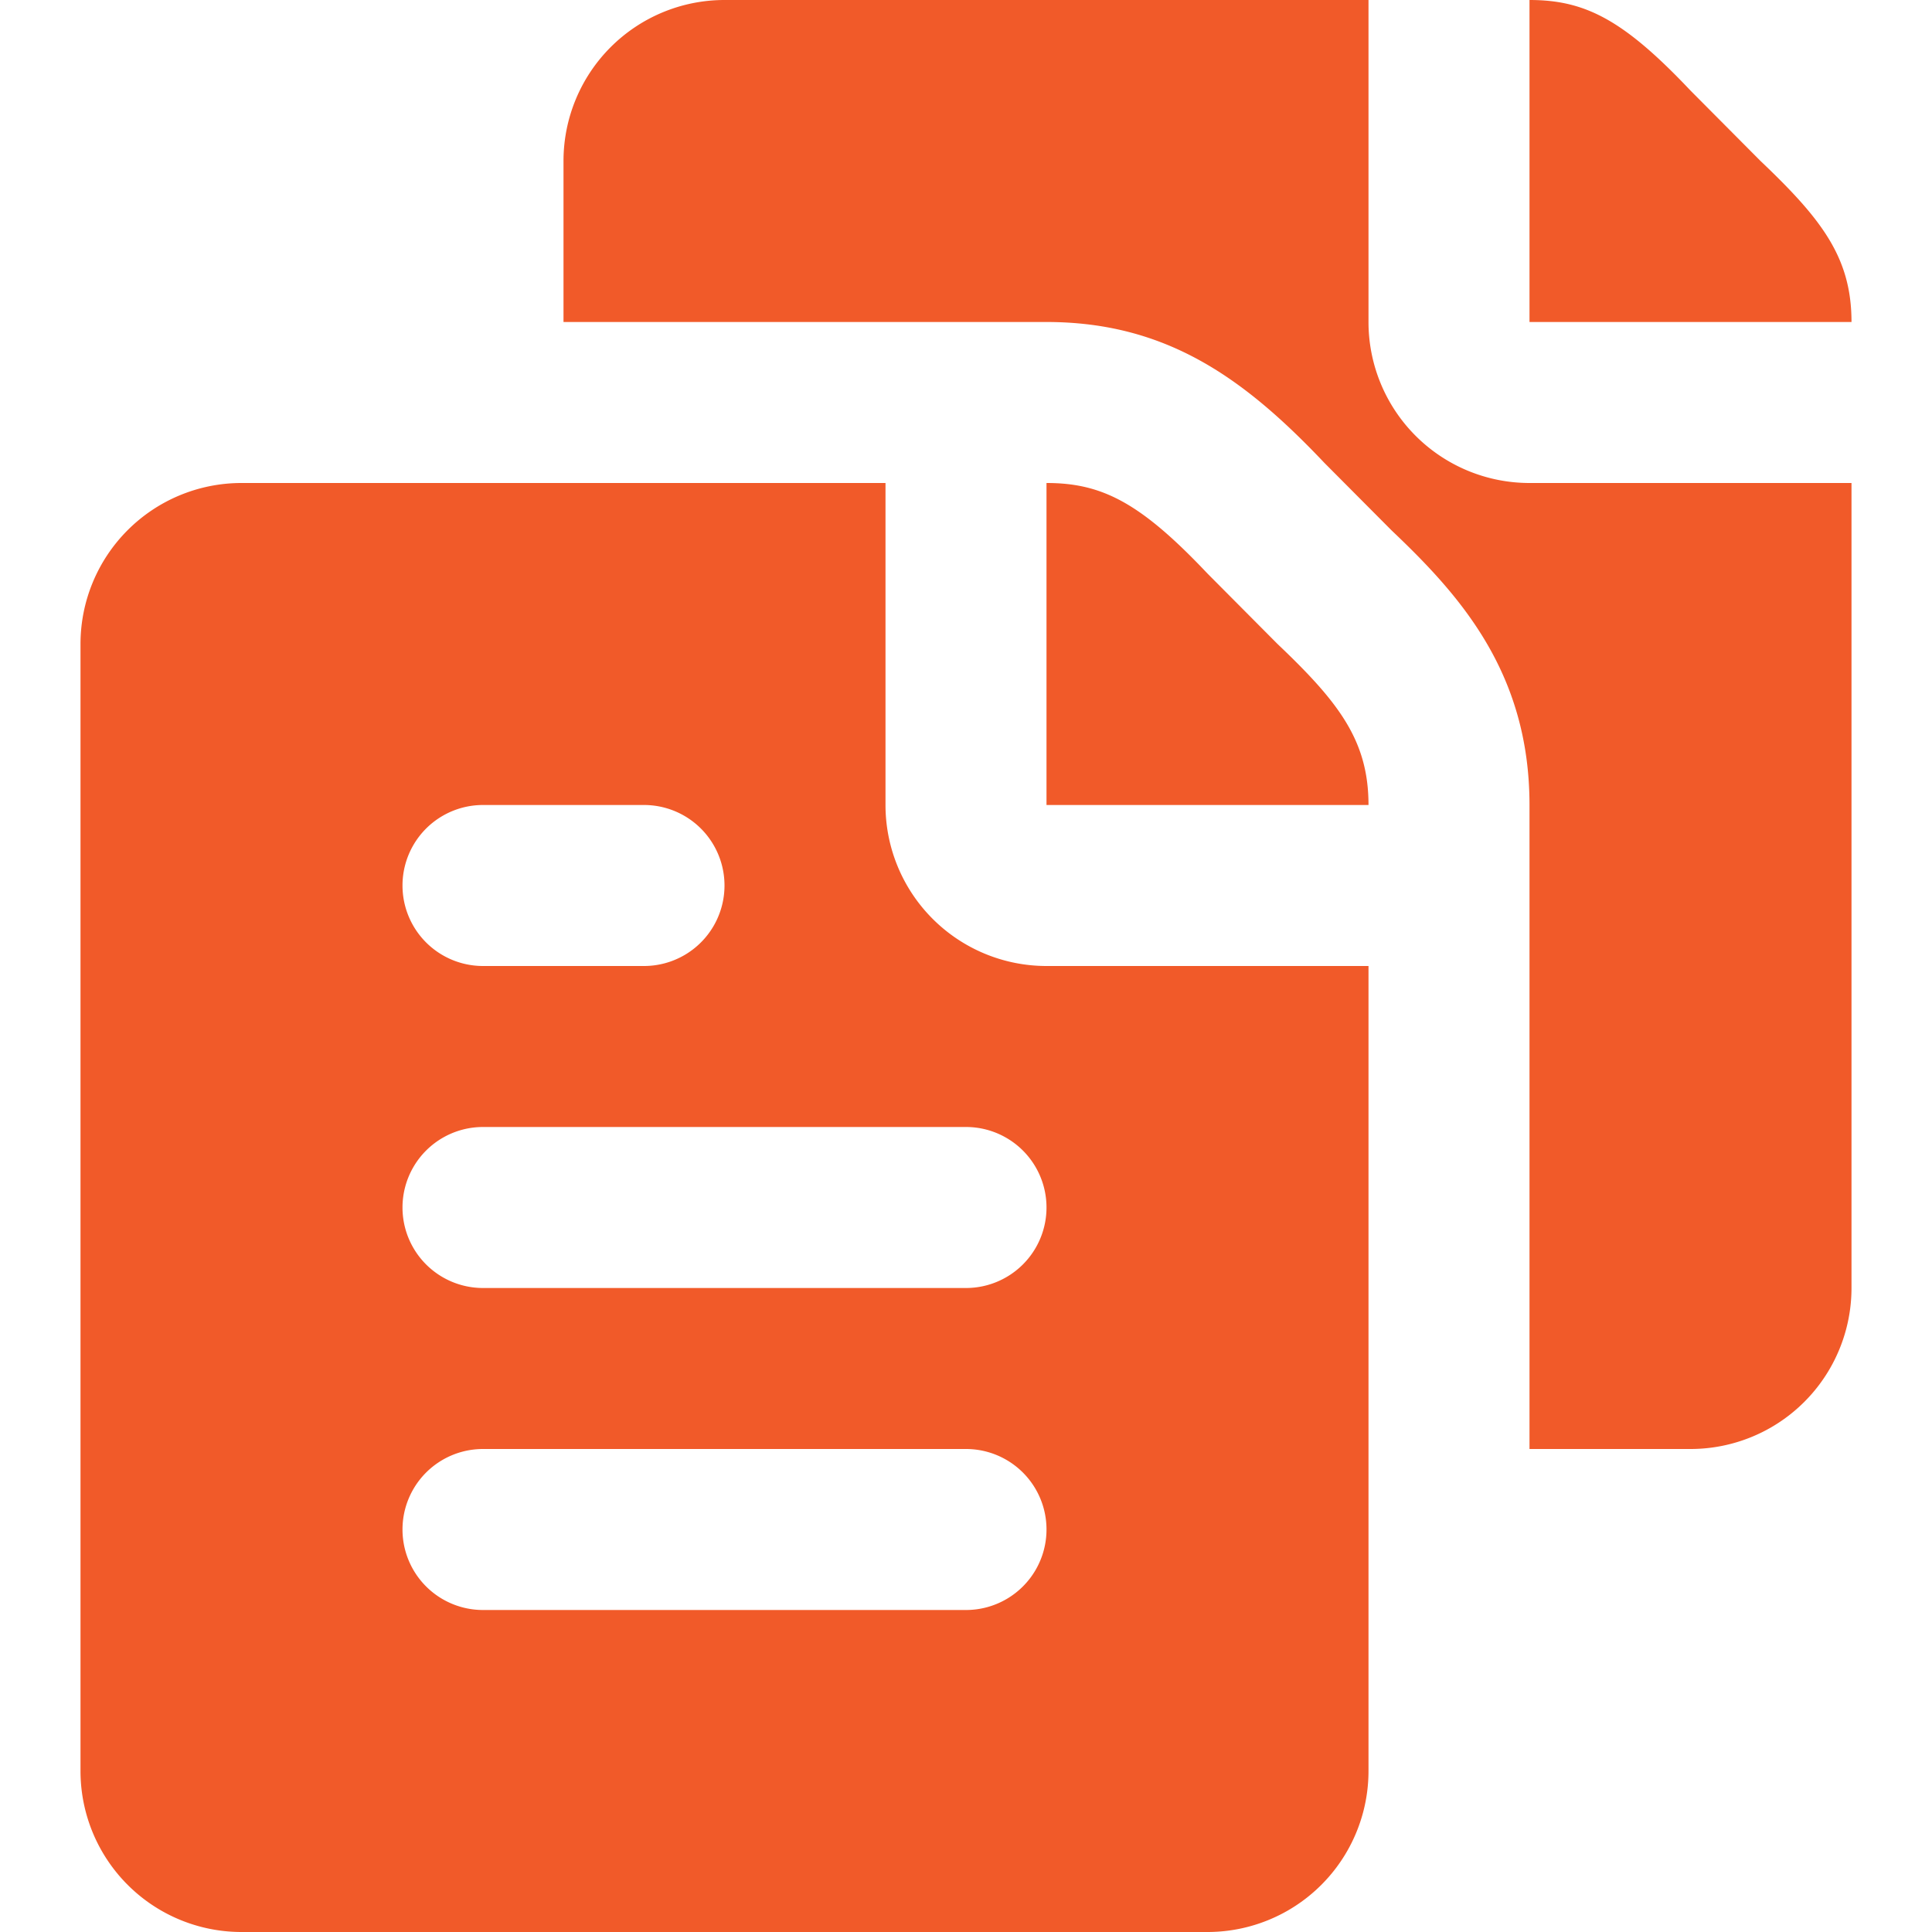 <?xml version="1.0" encoding="UTF-8"?>
<svg xmlns="http://www.w3.org/2000/svg" viewBox="0 0 24 24" xml:space="preserve">
  <path d="M21.87 2 21 1.125C20.167.244 19.69 0 19 0v4h4c0-.797-.365-1.273-1.13-2zM17 4V0H9a2 2 0 0 0-2 2v2h6c1.489 0 2.457.699 3.452 1.75l.836.84C18.135 7.394 19 8.354 19 10v8h2a2 2 0 0 0 2-2V6h-4a2 2 0 0 1-2-2zm-6 6V6H3a2 2 0 0 0-2 2v14a2 2 0 0 0 2 2h12a2 2 0 0 0 2-2V12h-4a2 2 0 0 1-2-2zm-5 0h2a1 1 0 0 1 0 2H6a1 1 0 0 1 0-2zm6 10H6a1 1 0 0 1 0-2h6a1 1 0 0 1 0 2zm0-4H6a1 1 0 0 1 0-2h6a1 1 0 0 1 0 2zm3-8.875C14.167 6.244 13.69 6 13 6v4h4c0-.797-.365-1.273-1.13-2L15 7.125z" fill="#f15a29" class="fill-000000"></path>
</svg>
